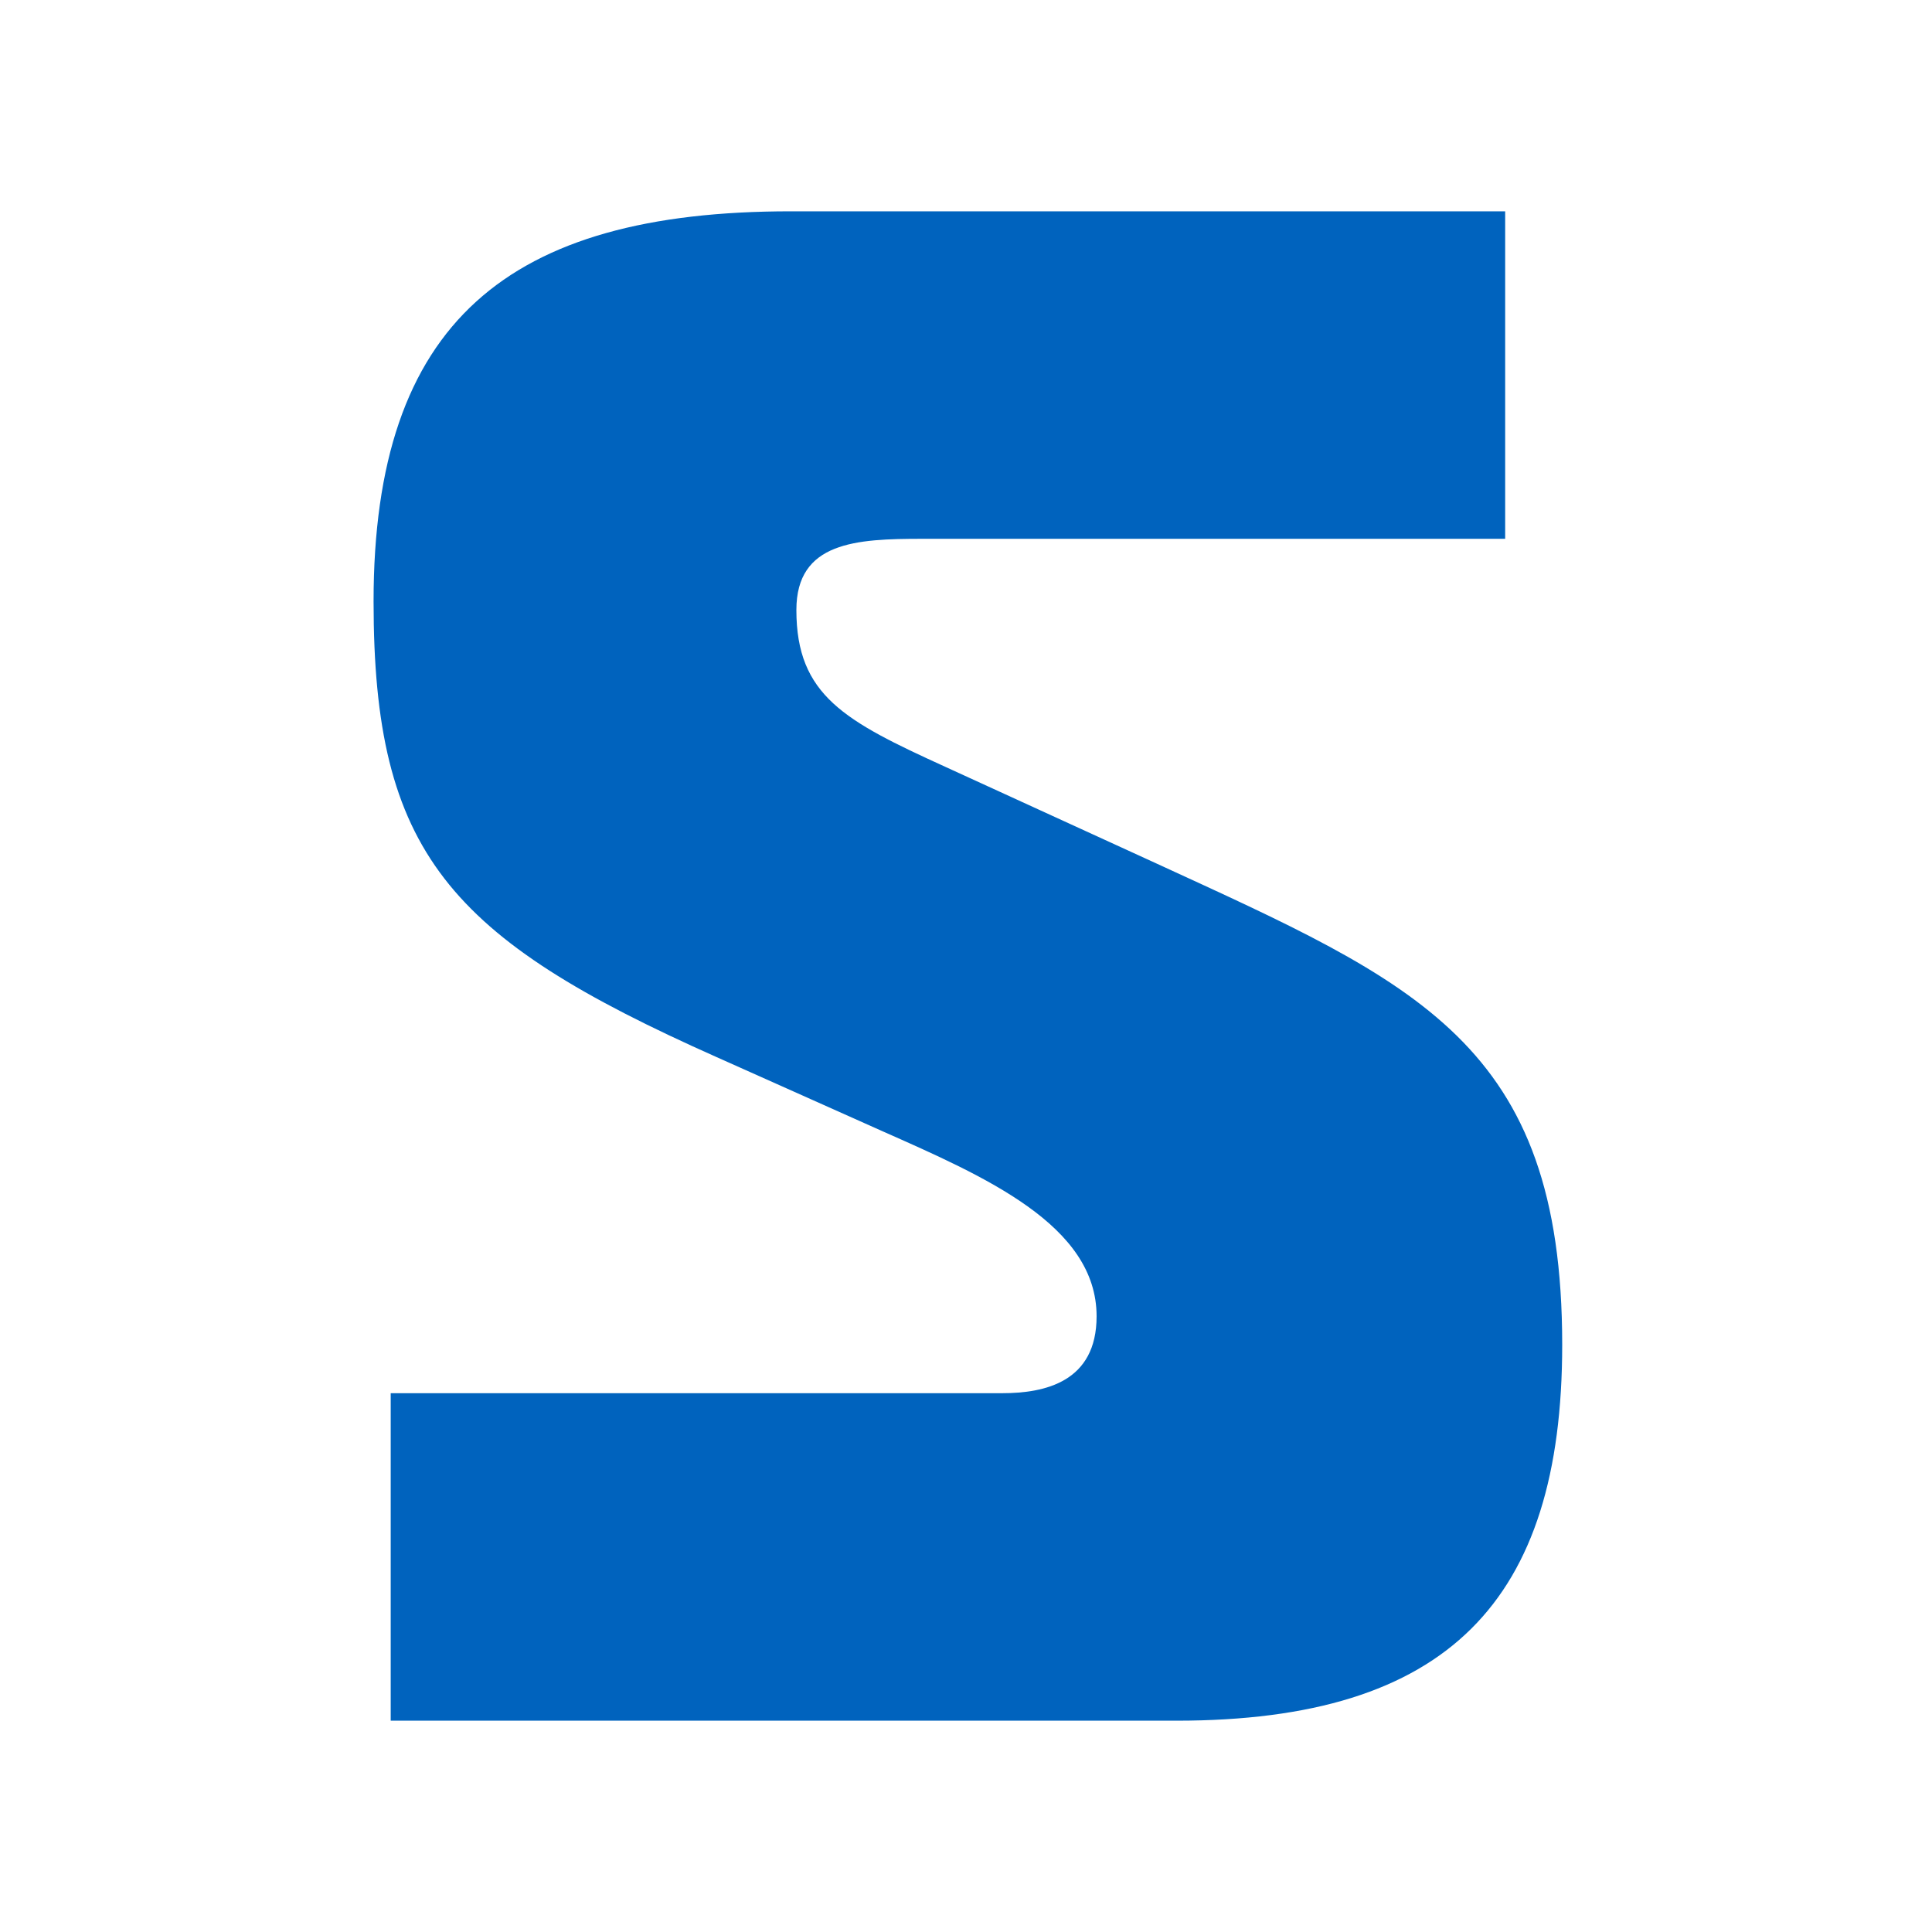 <?xml version="1.0" encoding="UTF-8"?>
<svg width="512px" height="512px" viewBox="0 0 512 512" version="1.1" xmlns="http://www.w3.org/2000/svg" xmlns:xlink="http://www.w3.org/1999/xlink">
    <title>favicon</title>
    <g id="favicon" stroke="none" stroke-width="1" fill="none" fill-rule="evenodd">
        <path d="M103.541,369.211 L265.601,369.211 C276.965,369.211 290.61,366.189 290.61,348.829 C290.61,324.684 261.076,311.848 233.808,299.76 L189.885,280.133 C118.687,248.449 99,225.815 99,159.394 C99,85.402 134.591,56 209.565,56 L398.885,56 L398.885,142.789 L244.367,142.789 C226.946,142.789 211.049,143.567 211.049,161.66 C211.049,184.302 223.921,191.094 250.424,203.174 L306.46,228.829 C375.376,260.529 414,276.379 414,356.376 C414,424.3 383.707,456 311.767,456 L103.541,456 L103.541,369.211 Z" id="s" fill="#0063BE" fill-rule="nonzero"></path>
    </g>
</svg>